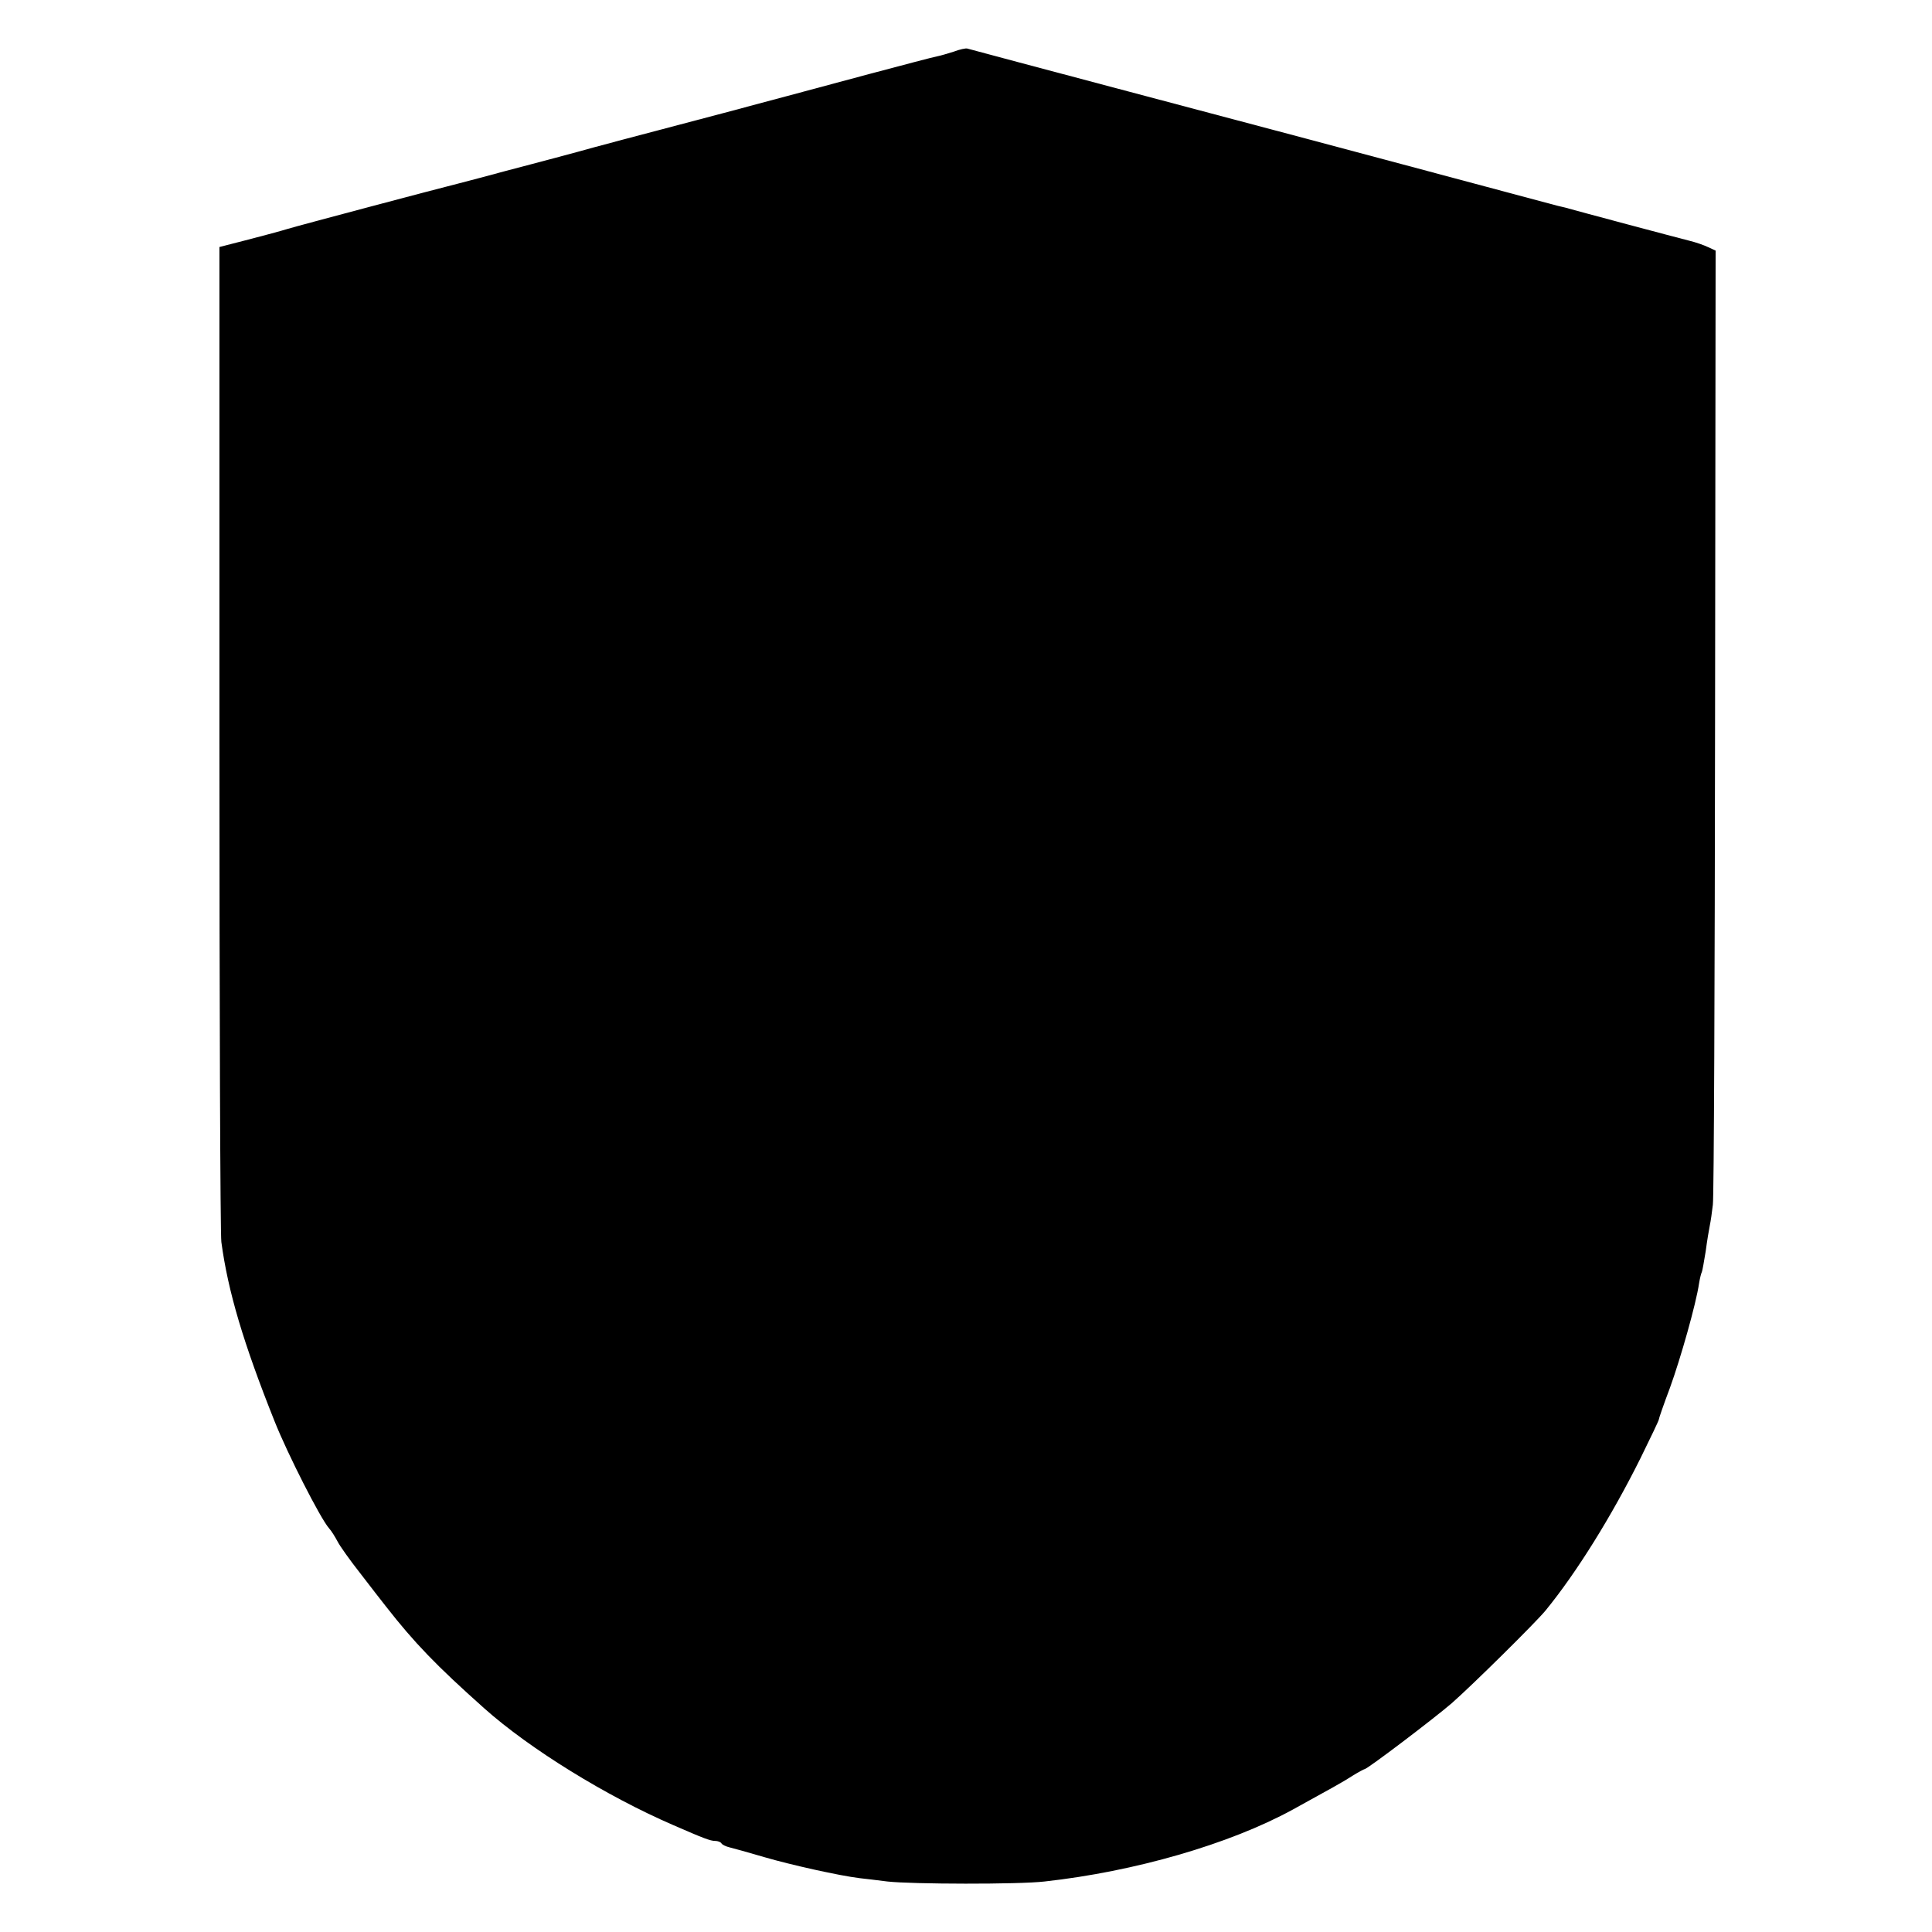 <?xml version="1.0" standalone="no"?>
<!DOCTYPE svg PUBLIC "-//W3C//DTD SVG 20010904//EN"
 "http://www.w3.org/TR/2001/REC-SVG-20010904/DTD/svg10.dtd">
<svg version="1.0" xmlns="http://www.w3.org/2000/svg"
 width="700pt" height="700pt" viewBox="0 0 700 700"
 preserveAspectRatio="xMidYMid meet">
<g transform="translate(0,700) scale(0.1,-0.1)"
fill="#000000" stroke="none">
<path d="M3456 6813 c-22 -7 -49 -15 -60 -17 -12 -2 -122 -31 -246 -64 -245
-66 -369 -99 -530 -142 -334 -88 -463 -122 -530 -141 -41 -11 -115 -31 -165
-44 -49 -13 -134 -35 -188 -50 -54 -14 -106 -28 -115 -30 -26 -6 -543 -143
-582 -155 -19 -6 -82 -23 -140 -38 l-105 -27 0 -1775 c0 -976 3 -1800 7 -1830
24 -179 80 -367 193 -650 47 -118 166 -352 197 -387 9 -10 22 -31 31 -48 8
-16 45 -68 82 -115 36 -47 78 -101 93 -120 104 -133 182 -214 357 -370 165
-147 442 -318 685 -423 110 -48 134 -57 151 -57 10 0 20 -4 23 -9 3 -5 16 -11
28 -14 13 -3 70 -19 128 -36 96 -28 271 -67 345 -76 17 -2 62 -7 100 -12 88
-10 477 -11 570 0 326 36 669 135 898 260 136 75 184 101 219 124 21 13 40 23
42 23 10 0 251 183 316 239 73 64 303 291 340 336 112 137 239 341 344 552 36
73 66 136 66 139 0 4 18 56 41 117 38 105 94 302 105 377 3 19 8 38 10 41 2 4
8 38 14 75 5 38 12 80 15 94 3 14 8 48 11 75 4 28 7 816 8 1753 l2 1704 -26
12 c-14 7 -45 18 -70 24 -44 11 -415 110 -435 116 -5 2 -23 6 -40 10 -35 9
-258 69 -625 167 -146 39 -274 73 -285 76 -79 21 -1222 324 -1230 327 -5 2
-28 -3 -49 -11z"/>
</g>
</svg>
